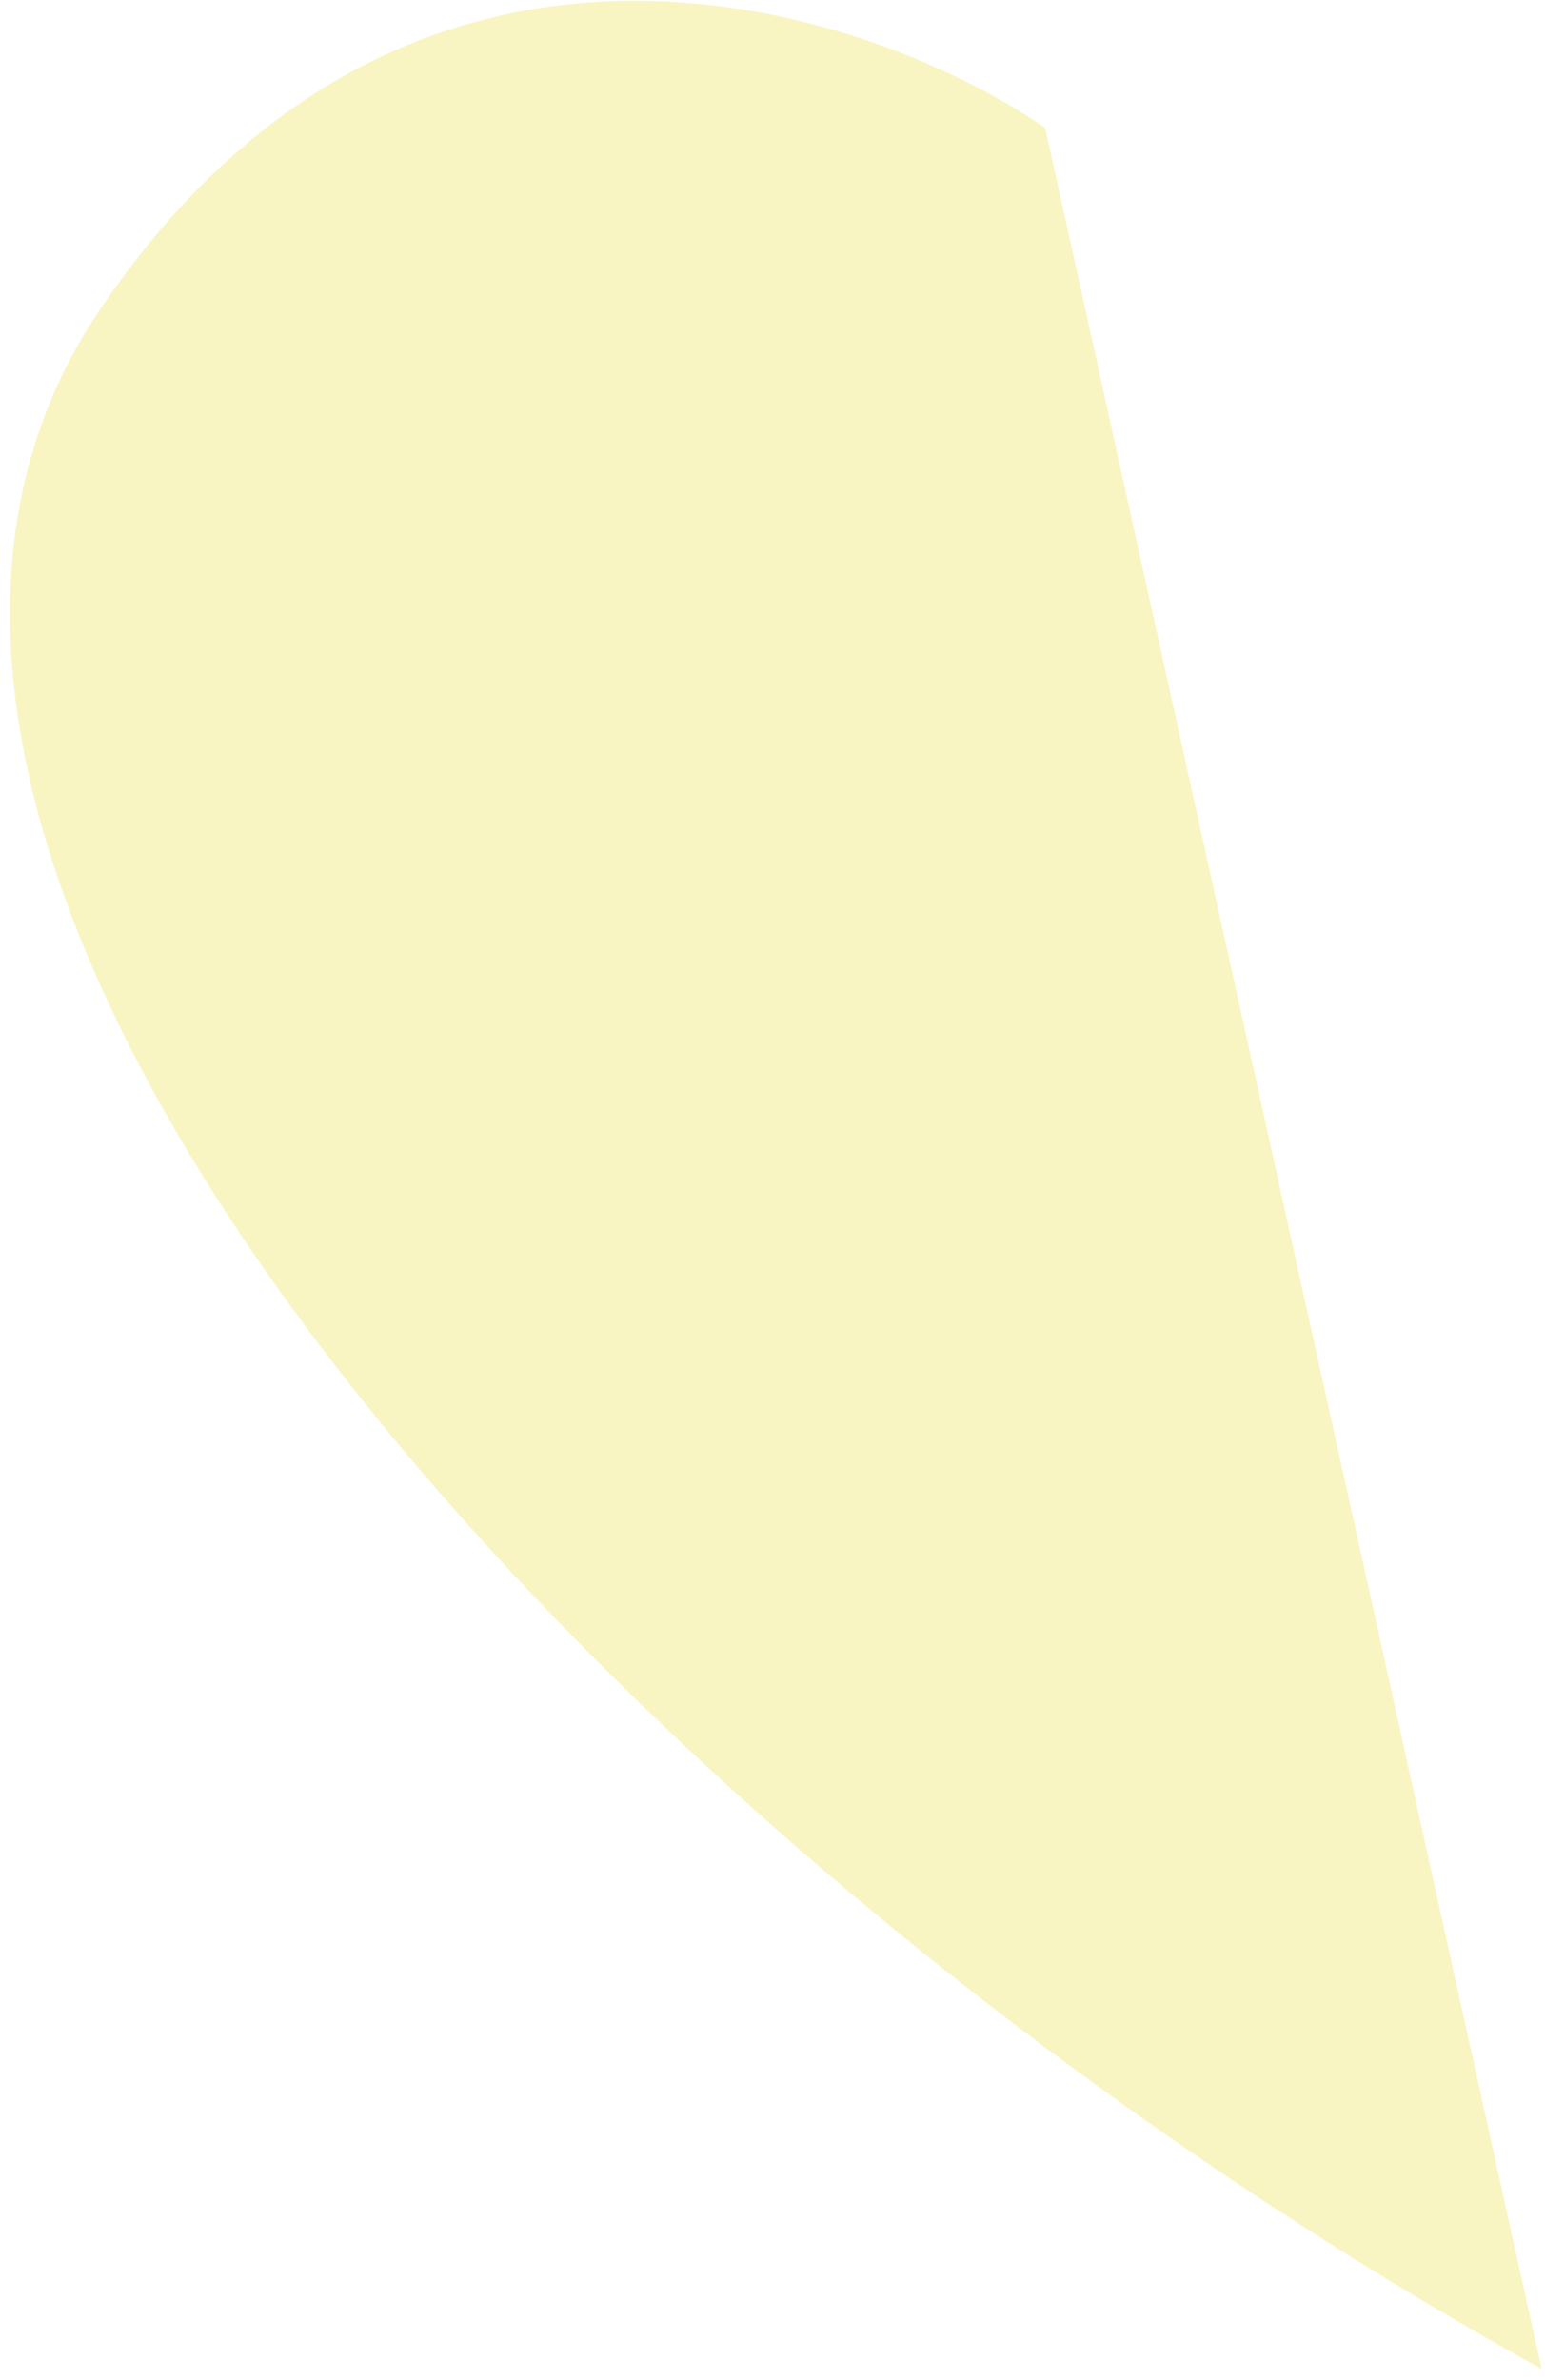 <?xml version="1.0" encoding="UTF-8"?> <svg xmlns="http://www.w3.org/2000/svg" width="76" height="117" viewBox="0 0 76 117" fill="none"> <path d="M51.408 6.277L75.838 116.47C30.153 91.273 -13.879 42.893 4.949 15.168C20.012 -7.013 42.198 -0.001 51.408 6.277Z" fill="#F5ED88" fill-opacity="0.5"></path> </svg> 